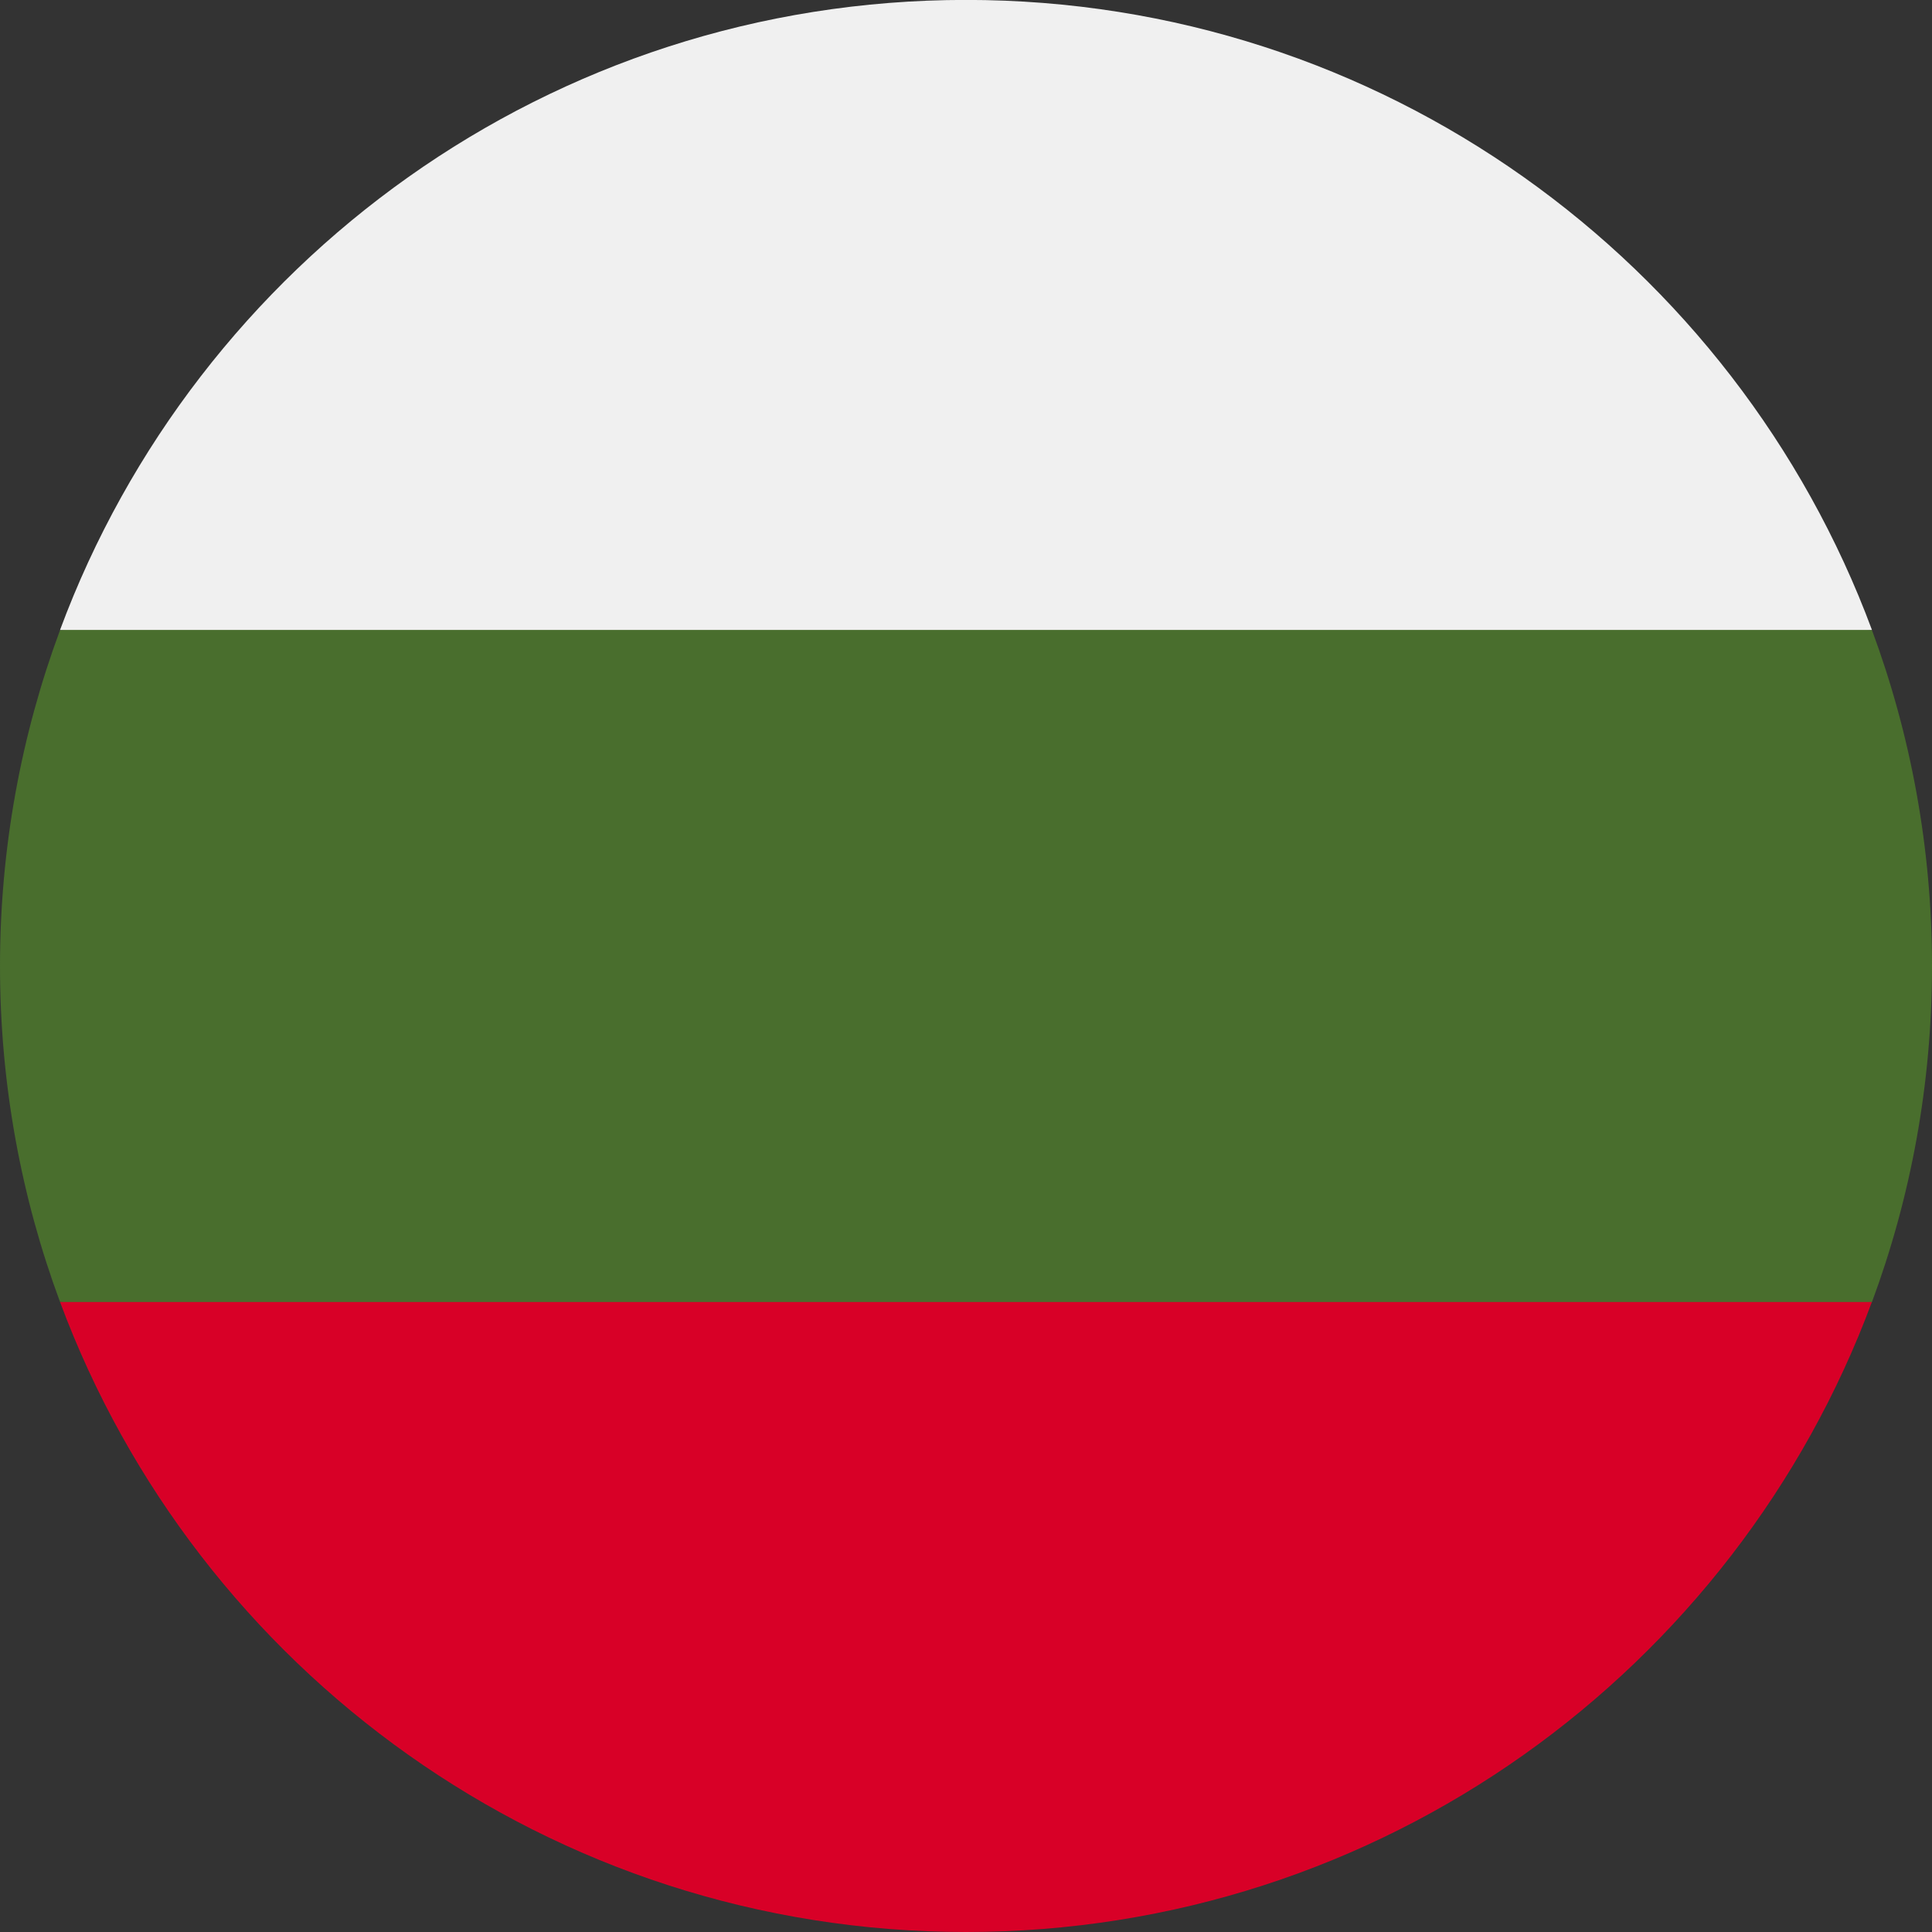 <svg width="24" height="24" viewBox="0 0 24 24" fill="none" xmlns="http://www.w3.org/2000/svg">
<rect x="0" y="0" width="24" height="24" fill="#333333" stroke="none"/>
<g clip-path="url(#clip0_1_418)">
<path d="M24 12.001C24 10.533 23.736 9.127 23.254 7.827L12 7.305L0.746 7.827C0.264 9.127 4.57764e-05 10.533 4.57764e-05 12.001C4.57764e-05 13.469 0.264 14.875 0.746 16.174L12 16.696L23.254 16.175C23.736 14.875 24 13.469 24 12.001Z" fill="#496E2D"/>
<path d="M12 24C17.16 24 21.558 20.743 23.253 16.174H0.746C2.442 20.743 6.84 24 12 24Z" fill="#D80027"/>
<path d="M0.746 7.825H23.254C21.558 3.256 17.16 -0.001 12 -0.001C6.84 -0.001 2.442 3.256 0.746 7.825Z" fill="#F0F0F0"/>
</g>
<defs>
<clipPath id="clip0_1_418">
<rect width="24" height="24" fill="white"/>
</clipPath>
</defs>
</svg>

